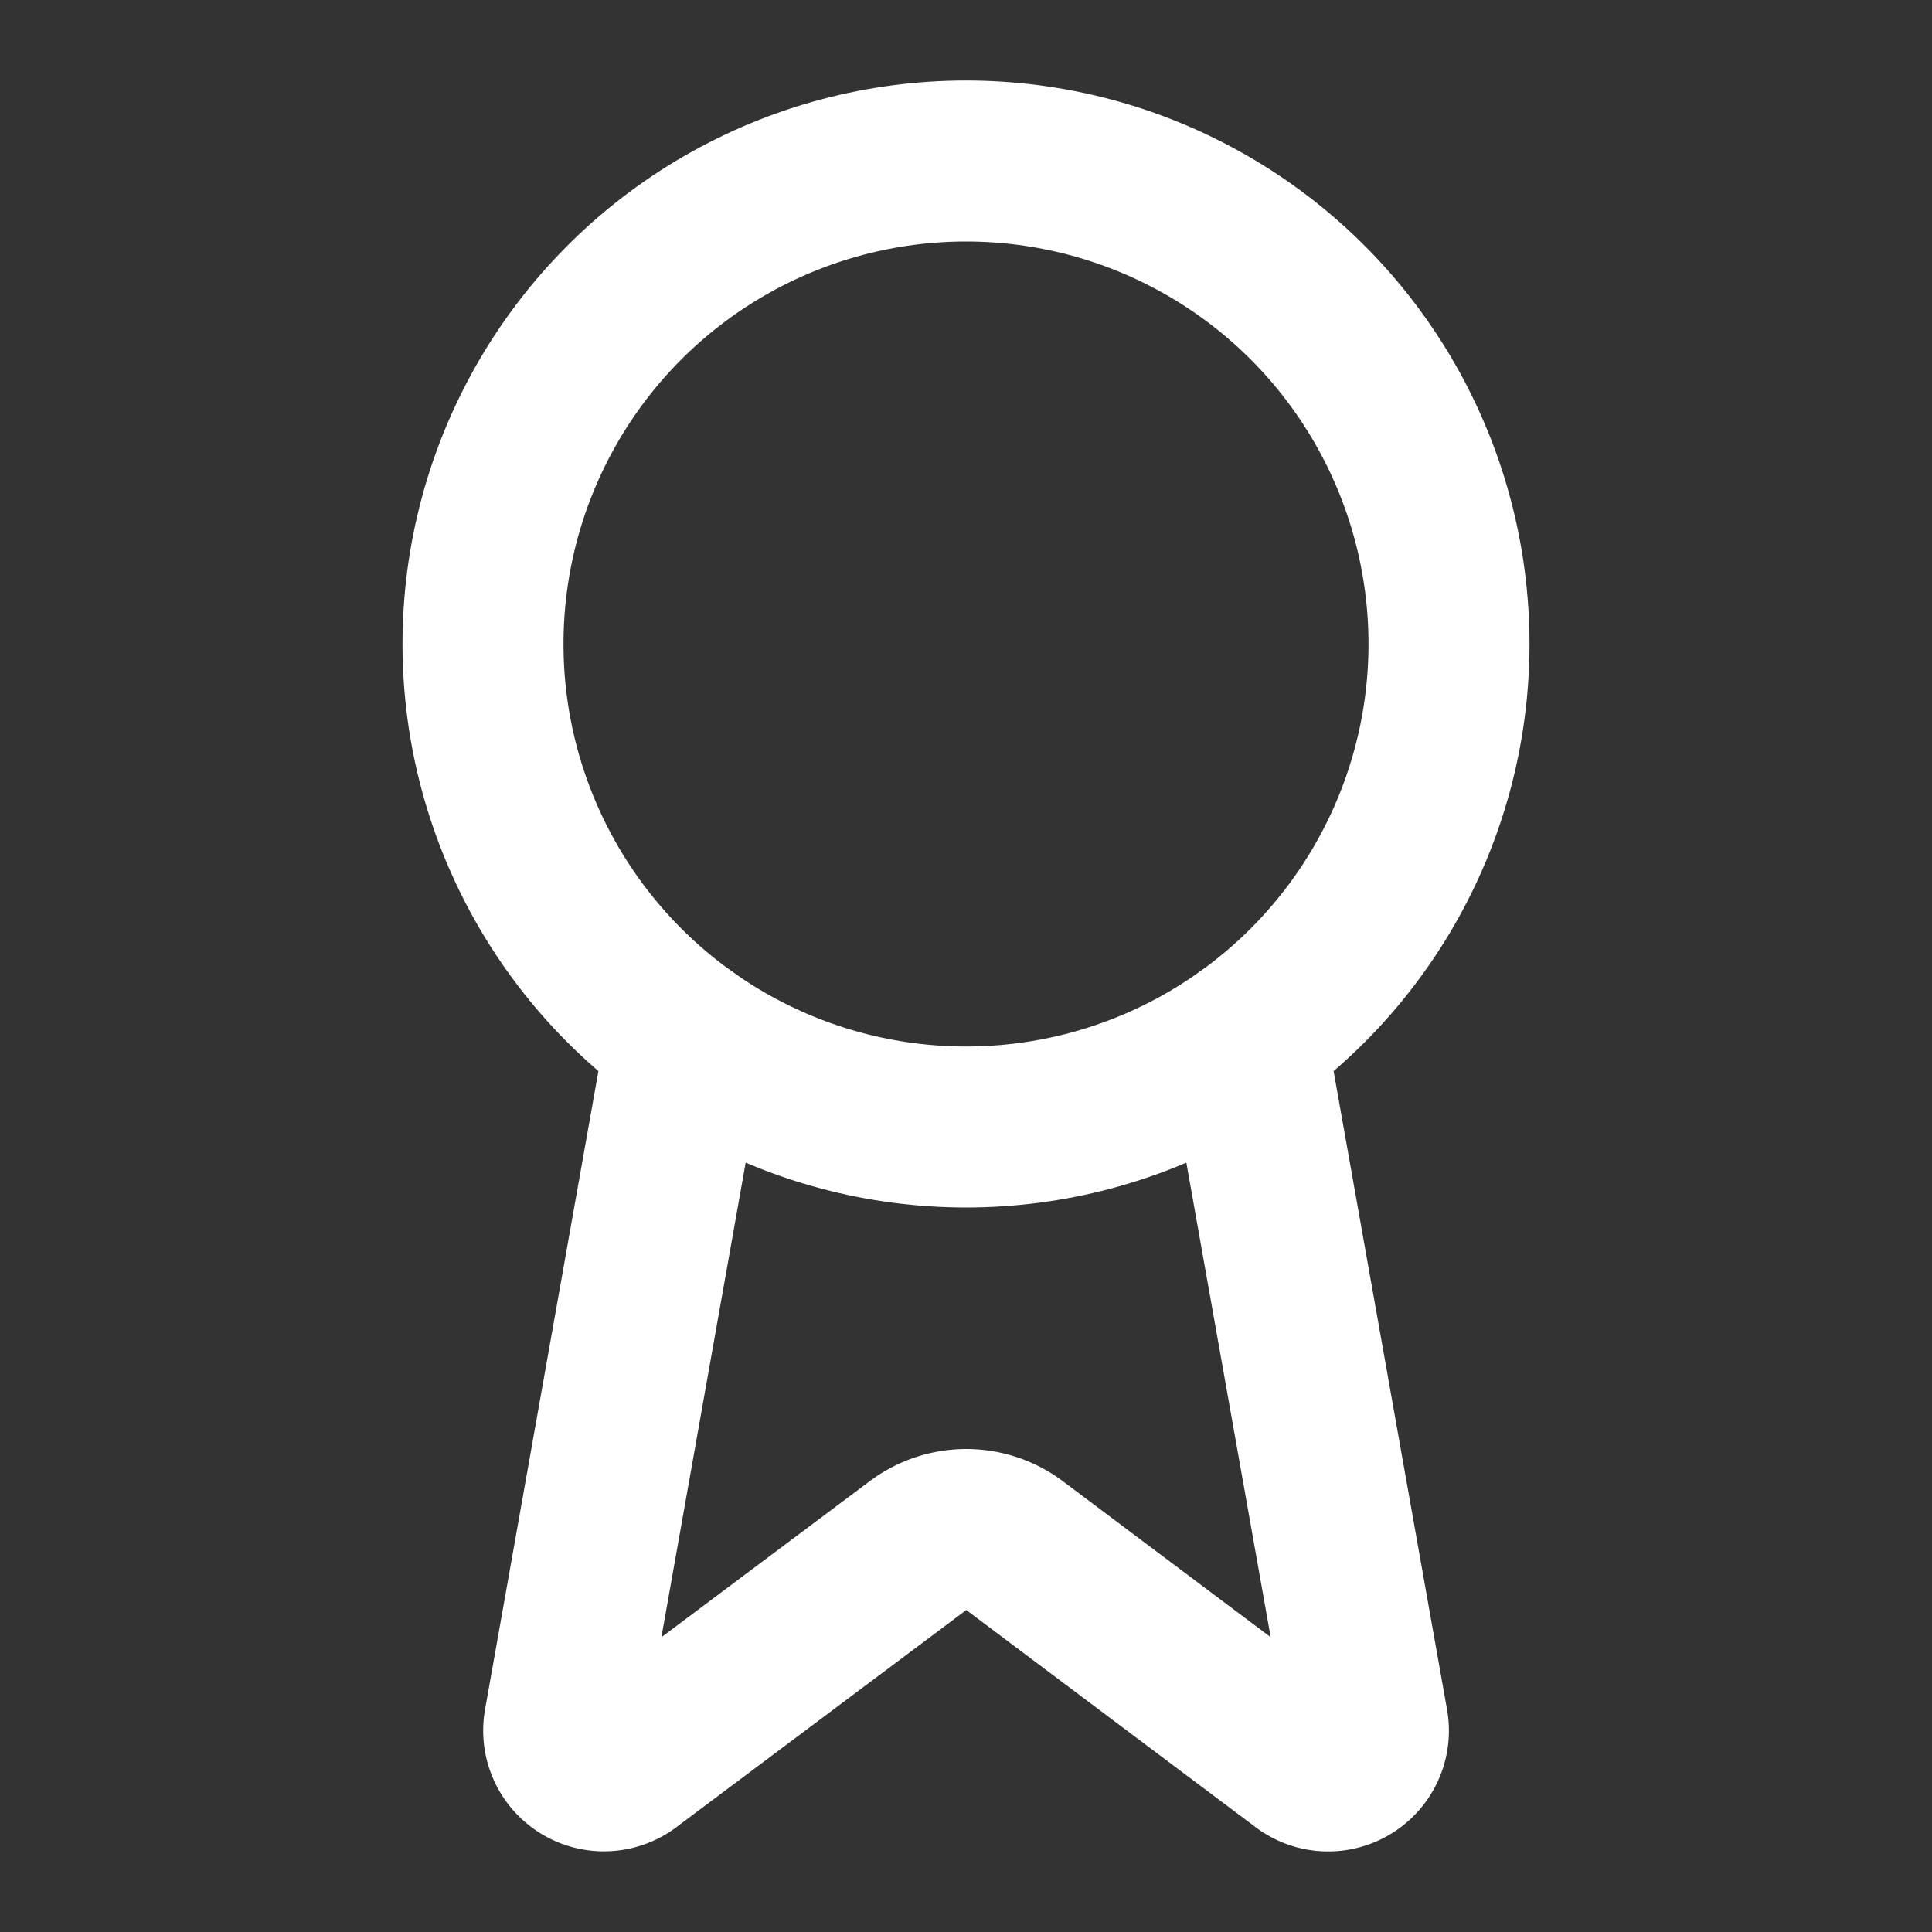 <svg xmlns="http://www.w3.org/2000/svg" width="24" height="24" viewBox="0 0 24 24" fill="none" stroke="#ffffff" stroke-width="2" stroke-linecap="round" stroke-linejoin="round" class="lucide lucide-award h-6 w-6" data-lov-id="src/pages/Index.tsx:86:22" data-lov-name="Award" data-component-path="src/pages/Index.tsx" data-component-line="86" data-component-file="Index.tsx" data-component-name="Award" data-component-content="%7B%22className%22%3A%22h-6%20w-6%22%7D"><rect x="0" y="0" width="24" height="24" fill="#333333" stroke="none"/><path d="m15.477 12.89 1.515 8.526a.5.5 0 0 1-.81.47l-3.58-2.687a1 1 0 0 0-1.197 0l-3.586 2.686a.5.5 0 0 1-.81-.469l1.514-8.526"></path><circle cx="12" cy="8" r="6"></circle></svg>